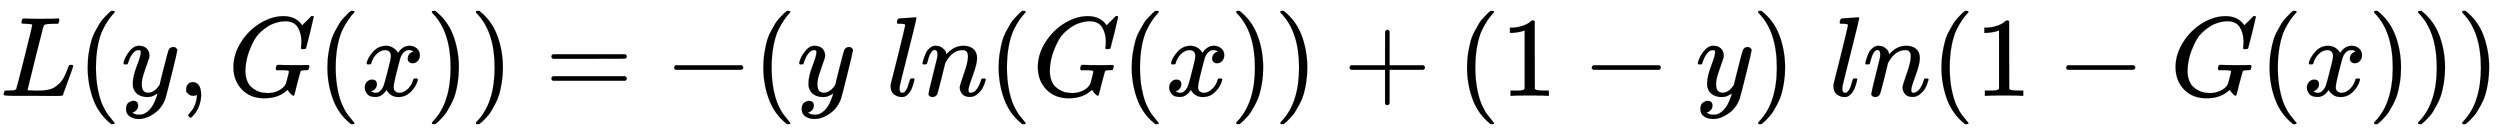 <svg xmlns:xlink="http://www.w3.org/1999/xlink" width="43.623ex" height="2.343ex" style="vertical-align: -0.671ex;" viewBox="0 -719.6 18782.3 1008.6" role="img" focusable="false" xmlns="http://www.w3.org/2000/svg" aria-labelledby="MathJax-SVG-1-Title">
<title id="MathJax-SVG-1-Title">\small L(y,G(x)) = -(y\ ln(G(x)) + (1-y)\ ln(1-G(x)))</title>
<defs aria-hidden="true">
<path stroke-width="1" id="E1-MJMATHI-4C" d="M228 637Q194 637 192 641Q191 643 191 649Q191 673 202 682Q204 683 217 683Q271 680 344 680Q485 680 506 683H518Q524 677 524 674T522 656Q517 641 513 637H475Q406 636 394 628Q387 624 380 600T313 336Q297 271 279 198T252 88L243 52Q243 48 252 48T311 46H328Q360 46 379 47T428 54T478 72T522 106T564 161Q580 191 594 228T611 270Q616 273 628 273H641Q647 264 647 262T627 203T583 83T557 9Q555 4 553 3T537 0T494 -1Q483 -1 418 -1T294 0H116Q32 0 32 10Q32 17 34 24Q39 43 44 45Q48 46 59 46H65Q92 46 125 49Q139 52 144 61Q147 65 216 339T285 628Q285 635 228 637Z"></path>
<path stroke-width="1" id="E1-MJMAIN-28" d="M94 250Q94 319 104 381T127 488T164 576T202 643T244 695T277 729T302 750H315H319Q333 750 333 741Q333 738 316 720T275 667T226 581T184 443T167 250T184 58T225 -81T274 -167T316 -220T333 -241Q333 -250 318 -250H315H302L274 -226Q180 -141 137 -14T94 250Z"></path>
<path stroke-width="1" id="E1-MJMATHI-79" d="M21 287Q21 301 36 335T84 406T158 442Q199 442 224 419T250 355Q248 336 247 334Q247 331 231 288T198 191T182 105Q182 62 196 45T238 27Q261 27 281 38T312 61T339 94Q339 95 344 114T358 173T377 247Q415 397 419 404Q432 431 462 431Q475 431 483 424T494 412T496 403Q496 390 447 193T391 -23Q363 -106 294 -155T156 -205Q111 -205 77 -183T43 -117Q43 -95 50 -80T69 -58T89 -48T106 -45Q150 -45 150 -87Q150 -107 138 -122T115 -142T102 -147L99 -148Q101 -153 118 -160T152 -167H160Q177 -167 186 -165Q219 -156 247 -127T290 -65T313 -9T321 21L315 17Q309 13 296 6T270 -6Q250 -11 231 -11Q185 -11 150 11T104 82Q103 89 103 113Q103 170 138 262T173 379Q173 380 173 381Q173 390 173 393T169 400T158 404H154Q131 404 112 385T82 344T65 302T57 280Q55 278 41 278H27Q21 284 21 287Z"></path>
<path stroke-width="1" id="E1-MJMAIN-2C" d="M78 35T78 60T94 103T137 121Q165 121 187 96T210 8Q210 -27 201 -60T180 -117T154 -158T130 -185T117 -194Q113 -194 104 -185T95 -172Q95 -168 106 -156T131 -126T157 -76T173 -3V9L172 8Q170 7 167 6T161 3T152 1T140 0Q113 0 96 17Z"></path>
<path stroke-width="1" id="E1-MJMATHI-47" d="M50 252Q50 367 117 473T286 641T490 704Q580 704 633 653Q642 643 648 636T656 626L657 623Q660 623 684 649Q691 655 699 663T715 679T725 690L740 705H746Q760 705 760 698Q760 694 728 561Q692 422 692 421Q690 416 687 415T669 413H653Q647 419 647 422Q647 423 648 429T650 449T651 481Q651 552 619 605T510 659Q492 659 471 656T418 643T357 615T294 567T236 496T189 394T158 260Q156 242 156 221Q156 173 170 136T206 79T256 45T308 28T353 24Q407 24 452 47T514 106Q517 114 529 161T541 214Q541 222 528 224T468 227H431Q425 233 425 235T427 254Q431 267 437 273H454Q494 271 594 271Q634 271 659 271T695 272T707 272Q721 272 721 263Q721 261 719 249Q714 230 709 228Q706 227 694 227Q674 227 653 224Q646 221 643 215T629 164Q620 131 614 108Q589 6 586 3Q584 1 581 1Q571 1 553 21T530 52Q530 53 528 52T522 47Q448 -22 322 -22Q201 -22 126 55T50 252Z"></path>
<path stroke-width="1" id="E1-MJMATHI-78" d="M52 289Q59 331 106 386T222 442Q257 442 286 424T329 379Q371 442 430 442Q467 442 494 420T522 361Q522 332 508 314T481 292T458 288Q439 288 427 299T415 328Q415 374 465 391Q454 404 425 404Q412 404 406 402Q368 386 350 336Q290 115 290 78Q290 50 306 38T341 26Q378 26 414 59T463 140Q466 150 469 151T485 153H489Q504 153 504 145Q504 144 502 134Q486 77 440 33T333 -11Q263 -11 227 52Q186 -10 133 -10H127Q78 -10 57 16T35 71Q35 103 54 123T99 143Q142 143 142 101Q142 81 130 66T107 46T94 41L91 40Q91 39 97 36T113 29T132 26Q168 26 194 71Q203 87 217 139T245 247T261 313Q266 340 266 352Q266 380 251 392T217 404Q177 404 142 372T93 290Q91 281 88 280T72 278H58Q52 284 52 289Z"></path>
<path stroke-width="1" id="E1-MJMAIN-29" d="M60 749L64 750Q69 750 74 750H86L114 726Q208 641 251 514T294 250Q294 182 284 119T261 12T224 -76T186 -143T145 -194T113 -227T90 -246Q87 -249 86 -250H74Q66 -250 63 -250T58 -247T55 -238Q56 -237 66 -225Q221 -64 221 250T66 725Q56 737 55 738Q55 746 60 749Z"></path>
<path stroke-width="1" id="E1-MJMAIN-3D" d="M56 347Q56 360 70 367H707Q722 359 722 347Q722 336 708 328L390 327H72Q56 332 56 347ZM56 153Q56 168 72 173H708Q722 163 722 153Q722 140 707 133H70Q56 140 56 153Z"></path>
<path stroke-width="1" id="E1-MJMAIN-2212" d="M84 237T84 250T98 270H679Q694 262 694 250T679 230H98Q84 237 84 250Z"></path>
<path stroke-width="1" id="E1-MJMATHI-6C" d="M117 59Q117 26 142 26Q179 26 205 131Q211 151 215 152Q217 153 225 153H229Q238 153 241 153T246 151T248 144Q247 138 245 128T234 90T214 43T183 6T137 -11Q101 -11 70 11T38 85Q38 97 39 102L104 360Q167 615 167 623Q167 626 166 628T162 632T157 634T149 635T141 636T132 637T122 637Q112 637 109 637T101 638T95 641T94 647Q94 649 96 661Q101 680 107 682T179 688Q194 689 213 690T243 693T254 694Q266 694 266 686Q266 675 193 386T118 83Q118 81 118 75T117 65V59Z"></path>
<path stroke-width="1" id="E1-MJMATHI-6E" d="M21 287Q22 293 24 303T36 341T56 388T89 425T135 442Q171 442 195 424T225 390T231 369Q231 367 232 367L243 378Q304 442 382 442Q436 442 469 415T503 336T465 179T427 52Q427 26 444 26Q450 26 453 27Q482 32 505 65T540 145Q542 153 560 153Q580 153 580 145Q580 144 576 130Q568 101 554 73T508 17T439 -10Q392 -10 371 17T350 73Q350 92 386 193T423 345Q423 404 379 404H374Q288 404 229 303L222 291L189 157Q156 26 151 16Q138 -11 108 -11Q95 -11 87 -5T76 7T74 17Q74 30 112 180T152 343Q153 348 153 366Q153 405 129 405Q91 405 66 305Q60 285 60 284Q58 278 41 278H27Q21 284 21 287Z"></path>
<path stroke-width="1" id="E1-MJMAIN-2B" d="M56 237T56 250T70 270H369V420L370 570Q380 583 389 583Q402 583 409 568V270H707Q722 262 722 250T707 230H409V-68Q401 -82 391 -82H389H387Q375 -82 369 -68V230H70Q56 237 56 250Z"></path>
<path stroke-width="1" id="E1-MJMAIN-31" d="M213 578L200 573Q186 568 160 563T102 556H83V602H102Q149 604 189 617T245 641T273 663Q275 666 285 666Q294 666 302 660V361L303 61Q310 54 315 52T339 48T401 46H427V0H416Q395 3 257 3Q121 3 100 0H88V46H114Q136 46 152 46T177 47T193 50T201 52T207 57T213 61V578Z"></path>
</defs>
<g stroke="currentColor" fill="currentColor" stroke-width="0" transform="matrix(1 0 0 -1 0 0)" aria-hidden="true">
 <use transform="scale(0.85)" xlink:href="#E1-MJMATHI-4C" x="0" y="0"></use>
 <use transform="scale(0.85)" xlink:href="#E1-MJMAIN-28" x="681" y="0"></use>
 <use transform="scale(0.85)" xlink:href="#E1-MJMATHI-79" x="1071" y="0"></use>
 <use transform="scale(0.85)" xlink:href="#E1-MJMAIN-2C" x="1568" y="0"></use>
 <use transform="scale(0.85)" xlink:href="#E1-MJMATHI-47" x="2013" y="0"></use>
 <use transform="scale(0.85)" xlink:href="#E1-MJMAIN-28" x="2800" y="0"></use>
 <use transform="scale(0.85)" xlink:href="#E1-MJMATHI-78" x="3189" y="0"></use>
 <use transform="scale(0.85)" xlink:href="#E1-MJMAIN-29" x="3762" y="0"></use>
 <use transform="scale(0.85)" xlink:href="#E1-MJMAIN-29" x="4151" y="0"></use>
 <use transform="scale(0.85)" xlink:href="#E1-MJMAIN-3D" x="4818" y="0"></use>
 <use transform="scale(0.85)" xlink:href="#E1-MJMAIN-2212" x="5875" y="0"></use>
 <use transform="scale(0.85)" xlink:href="#E1-MJMAIN-28" x="6653" y="0"></use>
 <use transform="scale(0.85)" xlink:href="#E1-MJMATHI-79" x="7043" y="0"></use>
 <use transform="scale(0.85)" xlink:href="#E1-MJMATHI-6C" x="7834" y="0"></use>
 <use transform="scale(0.85)" xlink:href="#E1-MJMATHI-6E" x="8133" y="0"></use>
 <use transform="scale(0.85)" xlink:href="#E1-MJMAIN-28" x="8733" y="0"></use>
 <use transform="scale(0.85)" xlink:href="#E1-MJMATHI-47" x="9123" y="0"></use>
 <use transform="scale(0.85)" xlink:href="#E1-MJMAIN-28" x="9909" y="0"></use>
 <use transform="scale(0.85)" xlink:href="#E1-MJMATHI-78" x="10299" y="0"></use>
 <use transform="scale(0.85)" xlink:href="#E1-MJMAIN-29" x="10871" y="0"></use>
 <use transform="scale(0.85)" xlink:href="#E1-MJMAIN-29" x="11261" y="0"></use>
 <use transform="scale(0.85)" xlink:href="#E1-MJMAIN-2B" x="11873" y="0"></use>
 <use transform="scale(0.85)" xlink:href="#E1-MJMAIN-28" x="12873" y="0"></use>
 <use transform="scale(0.85)" xlink:href="#E1-MJMAIN-31" x="13263" y="0"></use>
 <use transform="scale(0.85)" xlink:href="#E1-MJMAIN-2212" x="13986" y="0"></use>
 <use transform="scale(0.85)" xlink:href="#E1-MJMATHI-79" x="14986" y="0"></use>
 <use transform="scale(0.85)" xlink:href="#E1-MJMAIN-29" x="15484" y="0"></use>
 <use transform="scale(0.85)" xlink:href="#E1-MJMATHI-6C" x="16167" y="0"></use>
 <use transform="scale(0.85)" xlink:href="#E1-MJMATHI-6E" x="16466" y="0"></use>
 <use transform="scale(0.85)" xlink:href="#E1-MJMAIN-28" x="17066" y="0"></use>
 <use transform="scale(0.85)" xlink:href="#E1-MJMAIN-31" x="17456" y="0"></use>
 <use transform="scale(0.85)" xlink:href="#E1-MJMAIN-2212" x="18179" y="0"></use>
 <use transform="scale(0.85)" xlink:href="#E1-MJMATHI-47" x="19179" y="0"></use>
 <use transform="scale(0.85)" xlink:href="#E1-MJMAIN-28" x="19966" y="0"></use>
 <use transform="scale(0.85)" xlink:href="#E1-MJMATHI-78" x="20355" y="0"></use>
 <use transform="scale(0.85)" xlink:href="#E1-MJMAIN-29" x="20928" y="0"></use>
 <use transform="scale(0.85)" xlink:href="#E1-MJMAIN-29" x="21317" y="0"></use>
 <use transform="scale(0.85)" xlink:href="#E1-MJMAIN-29" x="21707" y="0"></use>
</g>
</svg>